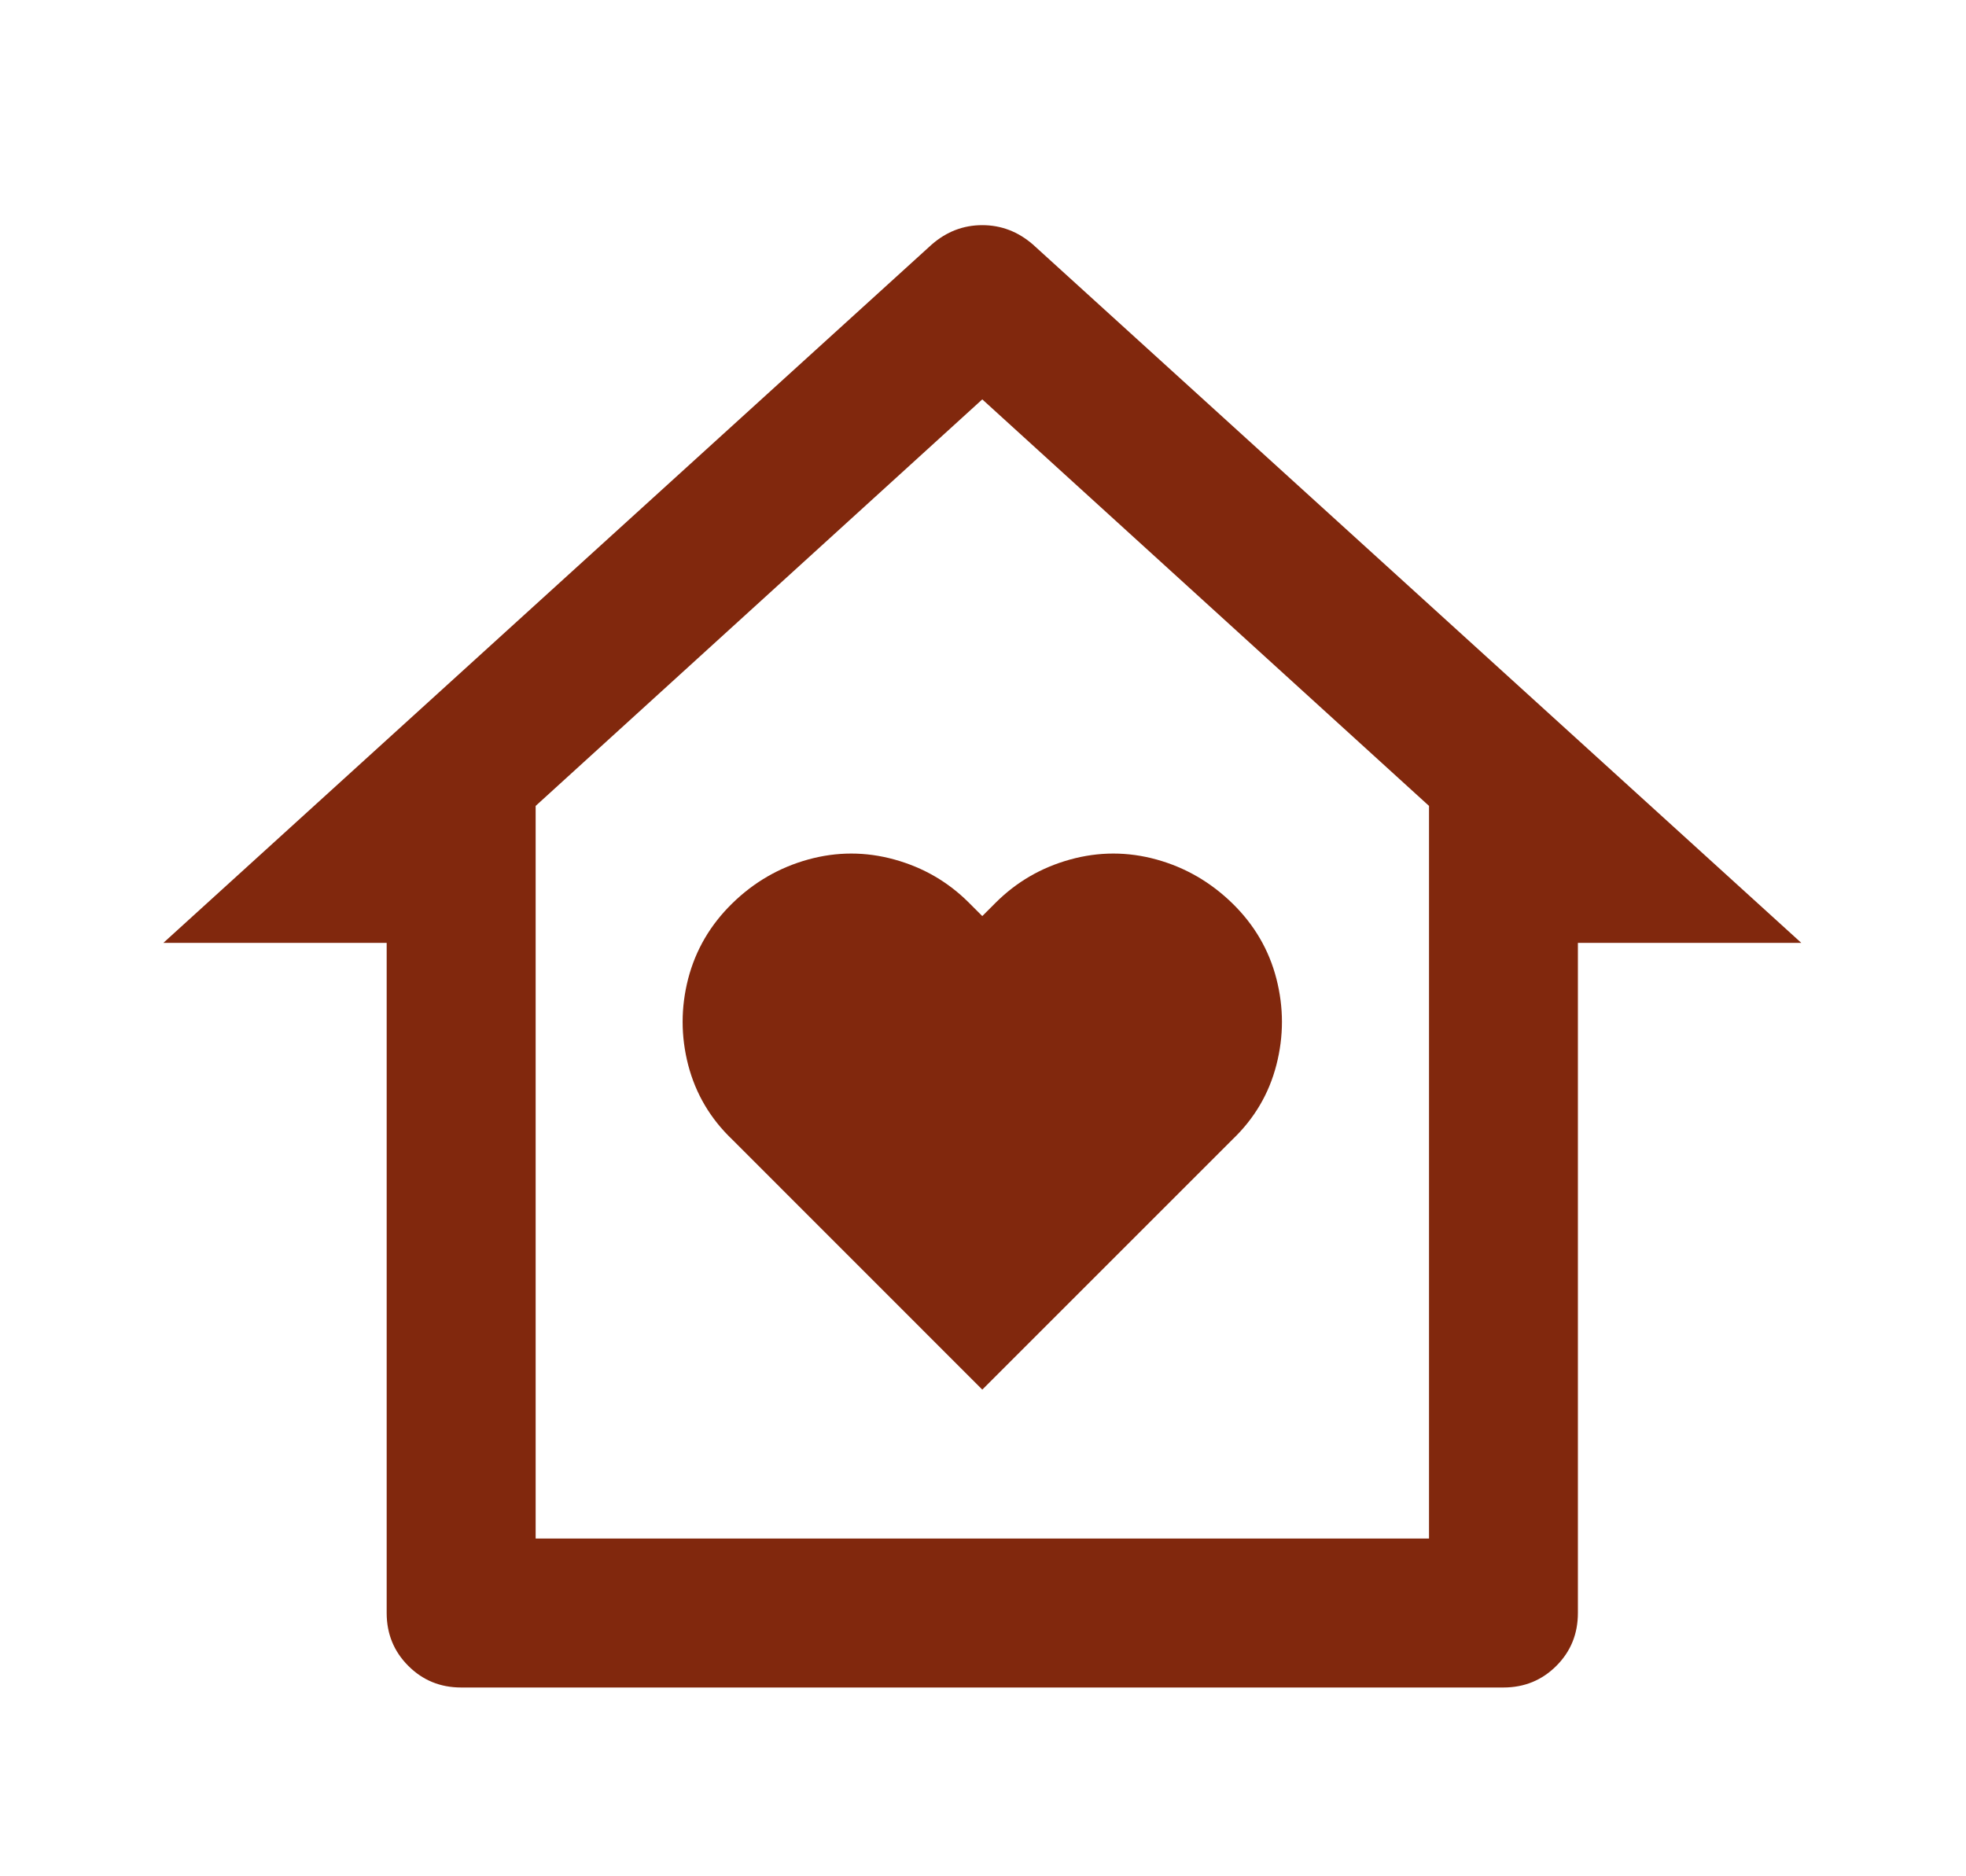 <svg width="22" height="21" viewBox="0 0 22 21" fill="none" xmlns="http://www.w3.org/2000/svg">
<path d="M17.657 18.053C17.657 18.287 17.577 18.484 17.416 18.645C17.255 18.806 17.057 18.887 16.824 18.887H5.16C4.927 18.887 4.73 18.806 4.569 18.645C4.408 18.484 4.327 18.287 4.327 18.053V10.553H1.828L10.426 2.737C10.592 2.592 10.781 2.52 10.992 2.52C11.203 2.52 11.392 2.592 11.559 2.737L20.157 10.553H17.657V18.053ZM15.991 17.22V9.02L10.992 4.47L5.994 9.02V17.22H15.991ZM10.992 15.553L8.193 12.753C7.949 12.52 7.785 12.242 7.701 11.92C7.618 11.598 7.618 11.276 7.701 10.953C7.785 10.631 7.949 10.351 8.193 10.112C8.437 9.873 8.721 9.709 9.043 9.62C9.365 9.531 9.687 9.531 10.009 9.62C10.331 9.709 10.609 9.87 10.842 10.103L10.992 10.253L11.142 10.103C11.376 9.87 11.653 9.709 11.975 9.62C12.297 9.531 12.62 9.531 12.942 9.62C13.264 9.709 13.547 9.873 13.792 10.112C14.036 10.351 14.2 10.631 14.283 10.953C14.366 11.276 14.366 11.598 14.283 11.92C14.2 12.242 14.036 12.52 13.792 12.753L10.992 15.553Z" fill="#81280D"/>
</svg>
